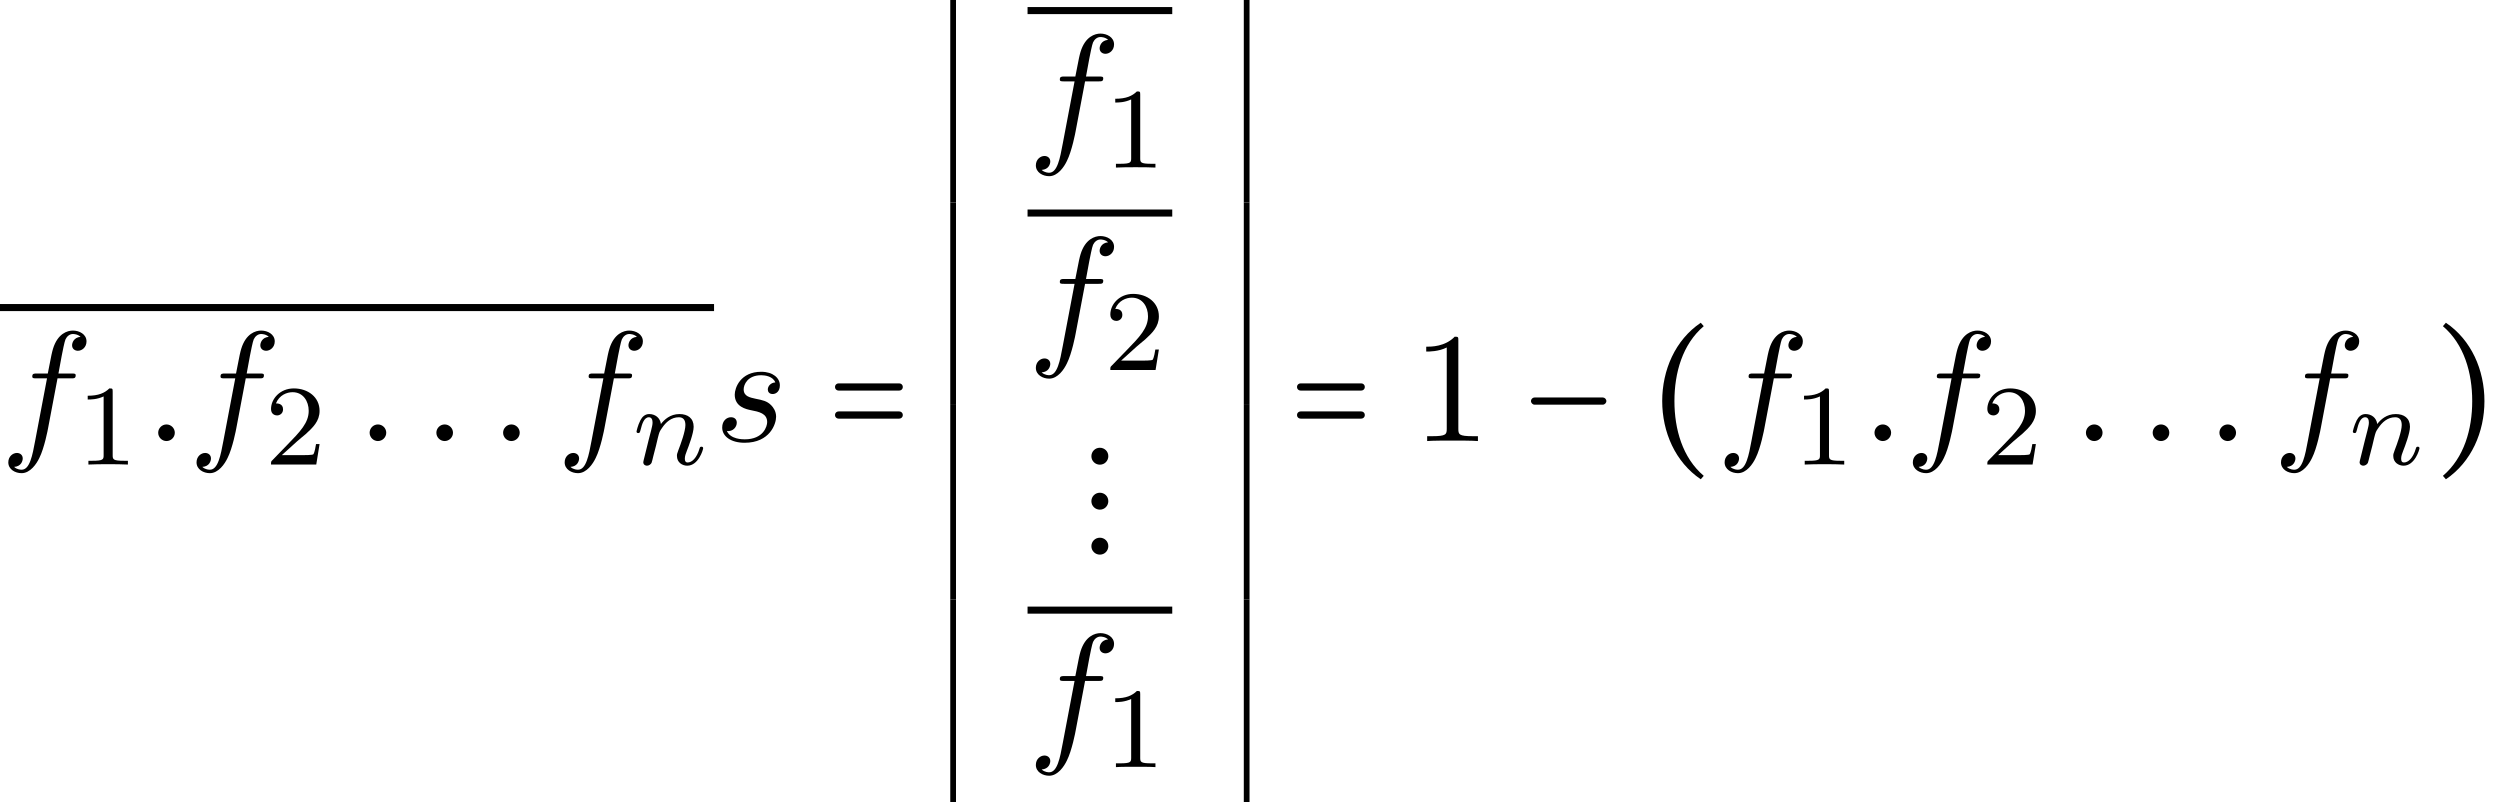 <?xml version='1.0' encoding='UTF-8'?>
<!-- This file was generated by dvisvgm 2.13.3 -->
<svg version='1.1' xmlns='http://www.w3.org/2000/svg' xmlns:xlink='http://www.w3.org/1999/xlink' width='174.035pt' height='55.83pt' viewBox='146.108 69.738 174.035 55.83'>
<defs>
<path id='g2-136' d='M3.764 2.662L3.971 2.422C2.487 1.156 1.931-.829 1.931-2.782C1.931-4.745 2.487-6.731 3.971-7.996L3.764-8.236C1.985-7.036 1.08-4.942 1.08-2.782C1.08-.633 1.985 1.462 3.764 2.662Z'/>
<path id='g2-141' d='M1.08 2.662C2.858 1.462 3.764-.633 3.764-2.782C3.764-4.942 2.858-7.036 1.08-8.236L.873-7.996C2.356-6.731 2.913-4.745 2.913-2.782C2.913-.829 2.356 1.156 .873 2.422L1.08 2.662Z'/>
<path id='g6-49' d='M3.207-6.982C3.207-7.244 3.207-7.265 2.956-7.265C2.28-6.567 1.32-6.567 .971-6.567V-6.229C1.189-6.229 1.833-6.229 2.4-6.513V-.862C2.4-.469 2.367-.338 1.385-.338H1.036V0C1.418-.033 2.367-.033 2.804-.033S4.189-.033 4.571 0V-.338H4.222C3.24-.338 3.207-.458 3.207-.862V-6.982Z'/>
<path id='g5-49' d='M2.503-5.077C2.503-5.292 2.487-5.3 2.271-5.3C1.945-4.981 1.522-4.79 .765-4.79V-4.527C.98-4.527 1.411-4.527 1.873-4.742V-.654C1.873-.359 1.849-.263 1.092-.263H.813V0C1.14-.024 1.825-.024 2.184-.024S3.236-.024 3.563 0V-.263H3.284C2.527-.263 2.503-.359 2.503-.654V-5.077Z'/>
<path id='g5-50' d='M2.248-1.626C2.375-1.745 2.71-2.008 2.837-2.12C3.332-2.574 3.802-3.013 3.802-3.738C3.802-4.686 3.005-5.3 2.008-5.3C1.052-5.3 .422-4.575 .422-3.866C.422-3.475 .733-3.419 .845-3.419C1.012-3.419 1.259-3.539 1.259-3.842C1.259-4.256 .861-4.256 .765-4.256C.996-4.838 1.53-5.037 1.921-5.037C2.662-5.037 3.045-4.407 3.045-3.738C3.045-2.909 2.463-2.303 1.522-1.339L.518-.303C.422-.215 .422-.199 .422 0H3.571L3.802-1.427H3.555C3.531-1.267 3.467-.869 3.371-.717C3.324-.654 2.718-.654 2.59-.654H1.172L2.248-1.626Z'/>
<path id='g1-6' d='M1.2-.24C.862-.24 .611 .033 .611 .349C.611 .687 .884 .938 1.2 .938C1.549 .938 1.789 .655 1.789 .349C1.789 0 1.516-.24 1.2-.24ZM1.2-3.371C.862-3.371 .611-3.098 .611-2.782C.611-2.444 .884-2.193 1.2-2.193C1.549-2.193 1.789-2.476 1.789-2.782C1.789-3.131 1.516-3.371 1.2-3.371ZM1.2-6.502C.862-6.502 .611-6.229 .611-5.913C.611-5.575 .884-5.324 1.2-5.324C1.549-5.324 1.789-5.607 1.789-5.913C1.789-6.262 1.516-6.502 1.2-6.502Z'/>
<path id='g1-16' d='M.905-2.531H5.651C5.782-2.531 5.902-2.651 5.902-2.782C5.902-2.924 5.782-3.033 5.651-3.033H.905C.775-3.033 .655-2.924 .655-2.782C.655-2.651 .775-2.531 .905-2.531Z'/>
<path id='g4-58' d='M2.095-.578C2.095-.895 1.833-1.156 1.516-1.156S.938-.895 .938-.578S1.2 0 1.516 0S2.095-.262 2.095-.578Z'/>
<path id='g4-102' d='M4.004-4.364H4.942C5.16-4.364 5.269-4.364 5.269-4.582C5.269-4.702 5.16-4.702 4.975-4.702H4.069L4.298-5.945C4.342-6.175 4.495-6.949 4.56-7.08C4.658-7.287 4.844-7.451 5.073-7.451C5.116-7.451 5.4-7.451 5.607-7.255C5.127-7.211 5.018-6.829 5.018-6.665C5.018-6.415 5.215-6.284 5.422-6.284C5.705-6.284 6.022-6.524 6.022-6.938C6.022-7.44 5.52-7.691 5.073-7.691C4.702-7.691 4.015-7.495 3.687-6.415C3.622-6.185 3.589-6.076 3.327-4.702H2.575C2.367-4.702 2.247-4.702 2.247-4.495C2.247-4.364 2.345-4.364 2.553-4.364H3.273L2.455-.055C2.258 1.004 2.073 1.996 1.505 1.996C1.462 1.996 1.189 1.996 .982 1.8C1.484 1.767 1.582 1.375 1.582 1.211C1.582 .96 1.385 .829 1.178 .829C.895 .829 .578 1.069 .578 1.484C.578 1.975 1.058 2.236 1.505 2.236C2.105 2.236 2.542 1.593 2.738 1.178C3.087 .491 3.338-.829 3.349-.905L4.004-4.364Z'/>
<path id='g4-115' d='M4.265-4.08C3.96-4.069 3.742-3.829 3.742-3.589C3.742-3.436 3.84-3.273 4.08-3.273S4.582-3.458 4.582-3.884C4.582-4.375 4.113-4.822 3.284-4.822C1.844-4.822 1.44-3.709 1.44-3.229C1.44-2.378 2.247-2.215 2.564-2.149C3.131-2.04 3.698-1.92 3.698-1.32C3.698-1.036 3.447-.12 2.138-.12C1.985-.12 1.145-.12 .895-.698C1.309-.644 1.582-.971 1.582-1.276C1.582-1.527 1.407-1.658 1.178-1.658C.895-1.658 .567-1.429 .567-.938C.567-.316 1.189 .12 2.127 .12C3.895 .12 4.32-1.2 4.32-1.691C4.32-2.084 4.113-2.356 3.982-2.487C3.687-2.793 3.371-2.847 2.891-2.945C2.498-3.033 2.062-3.109 2.062-3.6C2.062-3.916 2.324-4.582 3.284-4.582C3.556-4.582 4.102-4.505 4.265-4.08Z'/>
<path id='g3-110' d='M1.594-1.307C1.618-1.427 1.698-1.73 1.722-1.849C1.833-2.279 1.833-2.287 2.016-2.55C2.279-2.941 2.654-3.292 3.188-3.292C3.475-3.292 3.642-3.124 3.642-2.75C3.642-2.311 3.308-1.403 3.156-1.012C3.053-.749 3.053-.701 3.053-.598C3.053-.143 3.427 .08 3.77 .08C4.551 .08 4.878-1.036 4.878-1.14C4.878-1.219 4.814-1.243 4.758-1.243C4.663-1.243 4.647-1.188 4.623-1.108C4.431-.454 4.097-.143 3.794-.143C3.666-.143 3.602-.223 3.602-.406S3.666-.765 3.746-.964C3.866-1.267 4.216-2.184 4.216-2.63C4.216-3.228 3.802-3.515 3.228-3.515C2.582-3.515 2.168-3.124 1.937-2.821C1.881-3.26 1.53-3.515 1.124-3.515C.837-3.515 .638-3.332 .51-3.084C.319-2.71 .239-2.311 .239-2.295C.239-2.224 .295-2.192 .359-2.192C.462-2.192 .47-2.224 .526-2.431C.622-2.821 .765-3.292 1.1-3.292C1.307-3.292 1.355-3.092 1.355-2.917C1.355-2.774 1.315-2.622 1.251-2.359C1.235-2.295 1.116-1.825 1.084-1.714L.789-.518C.757-.399 .709-.199 .709-.167C.709 .016 .861 .08 .964 .08C1.108 .08 1.227-.016 1.283-.112C1.307-.159 1.371-.43 1.411-.598L1.594-1.307Z'/>
<path id='g0-0' d='M5.084-4.015H.862C.72-4.015 .611-3.905 .611-3.764S.72-3.513 .862-3.513H5.084C5.225-3.513 5.335-3.622 5.335-3.764S5.225-4.015 5.084-4.015ZM5.084-2.062H.862C.72-2.062 .611-1.953 .611-1.811S.72-1.56 .862-1.56H5.084C5.225-1.56 5.335-1.669 5.335-1.811S5.225-2.062 5.084-2.062Z'/>
</defs>
<g id='page1'>
<rect x='146.108' y='90.903' height='.491' width='49.708'/>
<use x='146.108' y='100.441' xlink:href='#g4-102'/>
<use x='151.449' y='102.077' xlink:href='#g5-49'/>
<use x='156.182' y='100.441' xlink:href='#g4-58'/>
<use x='159.212' y='100.441' xlink:href='#g4-102'/>
<use x='164.553' y='102.077' xlink:href='#g5-50'/>
<use x='170.901' y='100.441' xlink:href='#g4-58'/>
<use x='175.547' y='100.441' xlink:href='#g4-58'/>
<use x='180.193' y='100.441' xlink:href='#g4-58'/>
<use x='184.839' y='100.441' xlink:href='#g4-102'/>
<use x='190.18' y='102.077' xlink:href='#g3-110'/>
<use x='195.816' y='100.441' xlink:href='#g4-115'/>
<use x='203.623' y='100.441' xlink:href='#g0-0'/>
<rect x='212.26' y='69.738' height='14.094' width='.399'/>
<rect x='217.64' y='70.229' height='.491' width='10.073'/>
<use x='217.64' y='79.767' xlink:href='#g4-102'/>
<use x='222.98' y='81.403' xlink:href='#g5-49'/>
<rect x='232.694' y='69.738' height='14.094' width='.399'/>
<rect x='212.26' y='83.832' height='14.094' width='.399'/>
<rect x='217.64' y='84.323' height='.491' width='10.073'/>
<use x='217.64' y='93.861' xlink:href='#g4-102'/>
<use x='222.98' y='95.497' xlink:href='#g5-50'/>
<rect x='232.694' y='83.832' height='14.094' width='.399'/>
<rect x='212.26' y='97.926' height='13.549' width='.399'/>
<use x='221.473' y='107.41' xlink:href='#g1-6'/>
<rect x='232.694' y='97.926' height='13.549' width='.399'/>
<rect x='212.26' y='111.475' height='14.094' width='.399'/>
<rect x='217.64' y='111.966' height='.491' width='10.073'/>
<use x='217.64' y='121.504' xlink:href='#g4-102'/>
<use x='222.98' y='123.14' xlink:href='#g5-49'/>
<rect x='232.694' y='111.475' height='14.094' width='.399'/>
<use x='235.785' y='100.441' xlink:href='#g0-0'/>
<use x='244.422' y='100.441' xlink:href='#g6-49'/>
<use x='252.031' y='100.441' xlink:href='#g1-16'/>
<use x='260.741' y='100.441' xlink:href='#g2-136'/>
<use x='265.588' y='100.441' xlink:href='#g4-102'/>
<use x='270.929' y='102.077' xlink:href='#g5-49'/>
<use x='275.661' y='100.441' xlink:href='#g4-58'/>
<use x='278.691' y='100.441' xlink:href='#g4-102'/>
<use x='284.032' y='102.077' xlink:href='#g5-50'/>
<use x='290.38' y='100.441' xlink:href='#g4-58'/>
<use x='295.027' y='100.441' xlink:href='#g4-58'/>
<use x='299.673' y='100.441' xlink:href='#g4-58'/>
<use x='304.319' y='100.441' xlink:href='#g4-102'/>
<use x='309.66' y='102.077' xlink:href='#g3-110'/>
<use x='315.296' y='100.441' xlink:href='#g2-141'/>
</g>
</svg><!--Rendered by QuickLaTeX.com-->